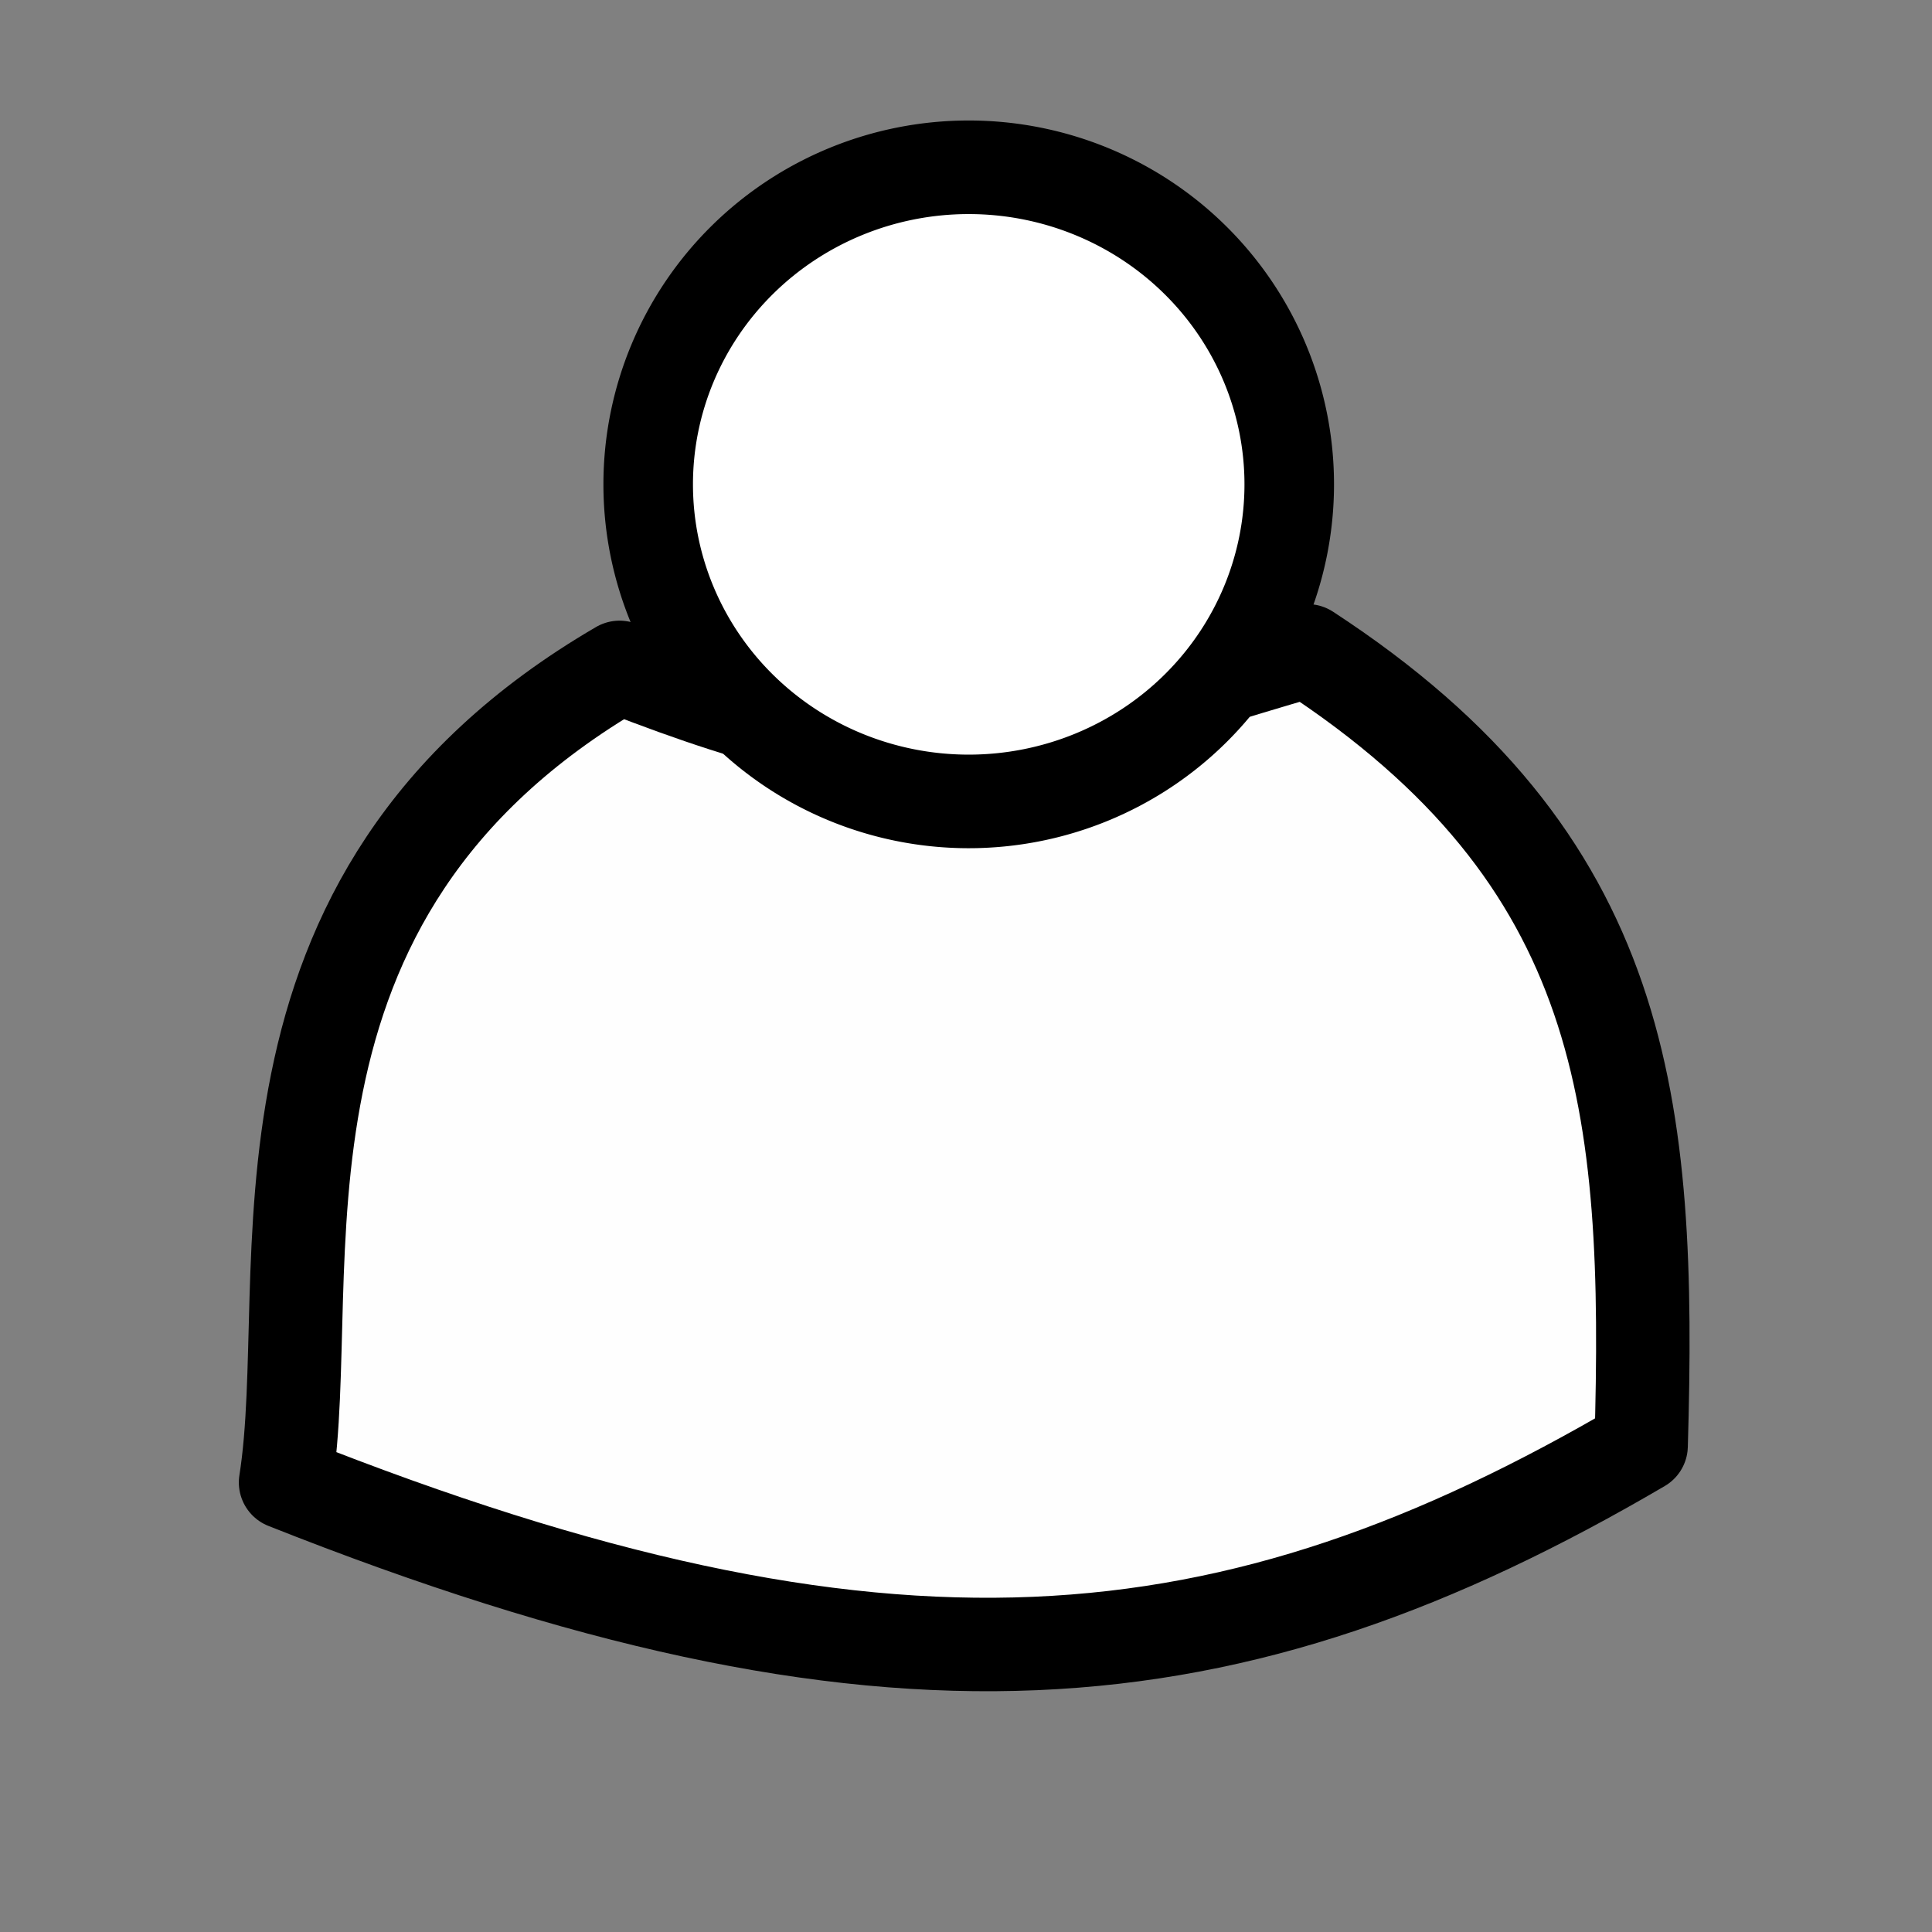 <?xml version="1.0" encoding="UTF-8" standalone="no"?>
<!-- Created with Inkscape (http://www.inkscape.org/) -->

<svg
   xmlns:dc="http://purl.org/dc/elements/1.1/"
   xmlns:cc="http://creativecommons.org/ns#"
   xmlns:rdf="http://www.w3.org/1999/02/22-rdf-syntax-ns#"
   xmlns:svg="http://www.w3.org/2000/svg"
   xmlns="http://www.w3.org/2000/svg"
   xmlns:sodipodi="http://sodipodi.sourceforge.net/DTD/sodipodi-0.dtd"
   xmlns:inkscape="http://www.inkscape.org/namespaces/inkscape"
   width="16px"
   height="16px"
   id="svg5893"
   version="1.1"
   inkscape:version="0.48.2 r9819"
   sodipodi:docname="New document 13">
  <rect width="100%" height="100%" fill="#808080" stroke="none"/>
  <defs
     id="defs5895" />
  <sodipodi:namedview
     id="base"
     pagecolor="#ffffff"
     bordercolor="#666666"
     borderopacity="1.0"
     inkscape:pageopacity="0.0"
     inkscape:pageshadow="2"
     inkscape:zoom="47.9375"
     inkscape:cx="8"
     inkscape:cy="9.200277"
     inkscape:current-layer="layer1"
     showgrid="true"
     inkscape:grid-bbox="true"
     inkscape:document-units="px"
     inkscape:snap-global="false"
     inkscape:window-width="1544"
     inkscape:window-height="987"
     inkscape:window-x="364"
     inkscape:window-y="0"
     inkscape:window-maximized="1">
    <inkscape:grid
       type="xygrid"
       id="grid6409" />
  </sodipodi:namedview>
  <g
     id="layer1"
     inkscape:label="Layer 1"
     inkscape:groupmode="layer">
    <path
       style="fill:#ffffff;fill-opacity:0.992;stroke:#000000;stroke-width:0.774;stroke-linecap:round;stroke-linejoin:round;stroke-miterlimit:4;stroke-opacity:1;stroke-dasharray:none"
       d="m 5.131,5.527 c 2.544,0.994 3.021,0.646 5.697,-0.137 2.654,1.731 2.845,3.757 2.763,6.583 C 10.2,13.961 7.338,14.251 2.365,12.277 2.639,10.548 1.862,7.432 5.131,5.527 z"
       id="rect6413"
       inkscape:connector-curvature="0"
       sodipodi:nodetypes="ccccc" />
    <path
       sodipodi:type="arc"
       style="fill:#ffffff;fill-rule:evenodd;stroke:#000000;stroke-width:0.711;stroke-linecap:butt;stroke-linejoin:miter;stroke-miterlimit:4;stroke-opacity:1;stroke-dasharray:none"
       id="path6416"
       sodipodi:cx="7.5932202"
       sodipodi:cy="4.3911343"
       sodipodi:rx="2.5449805"
       sodipodi:ry="2.4093871"
       d="m 10.138,4.391 a 2.545,2.409 0 1 1 -5.09,0 2.545,2.409 0 1 1 5.09,0 z"
       transform="matrix(1.043,0,0,1.09,0.103,-0.775)" />
  </g>
</svg>
